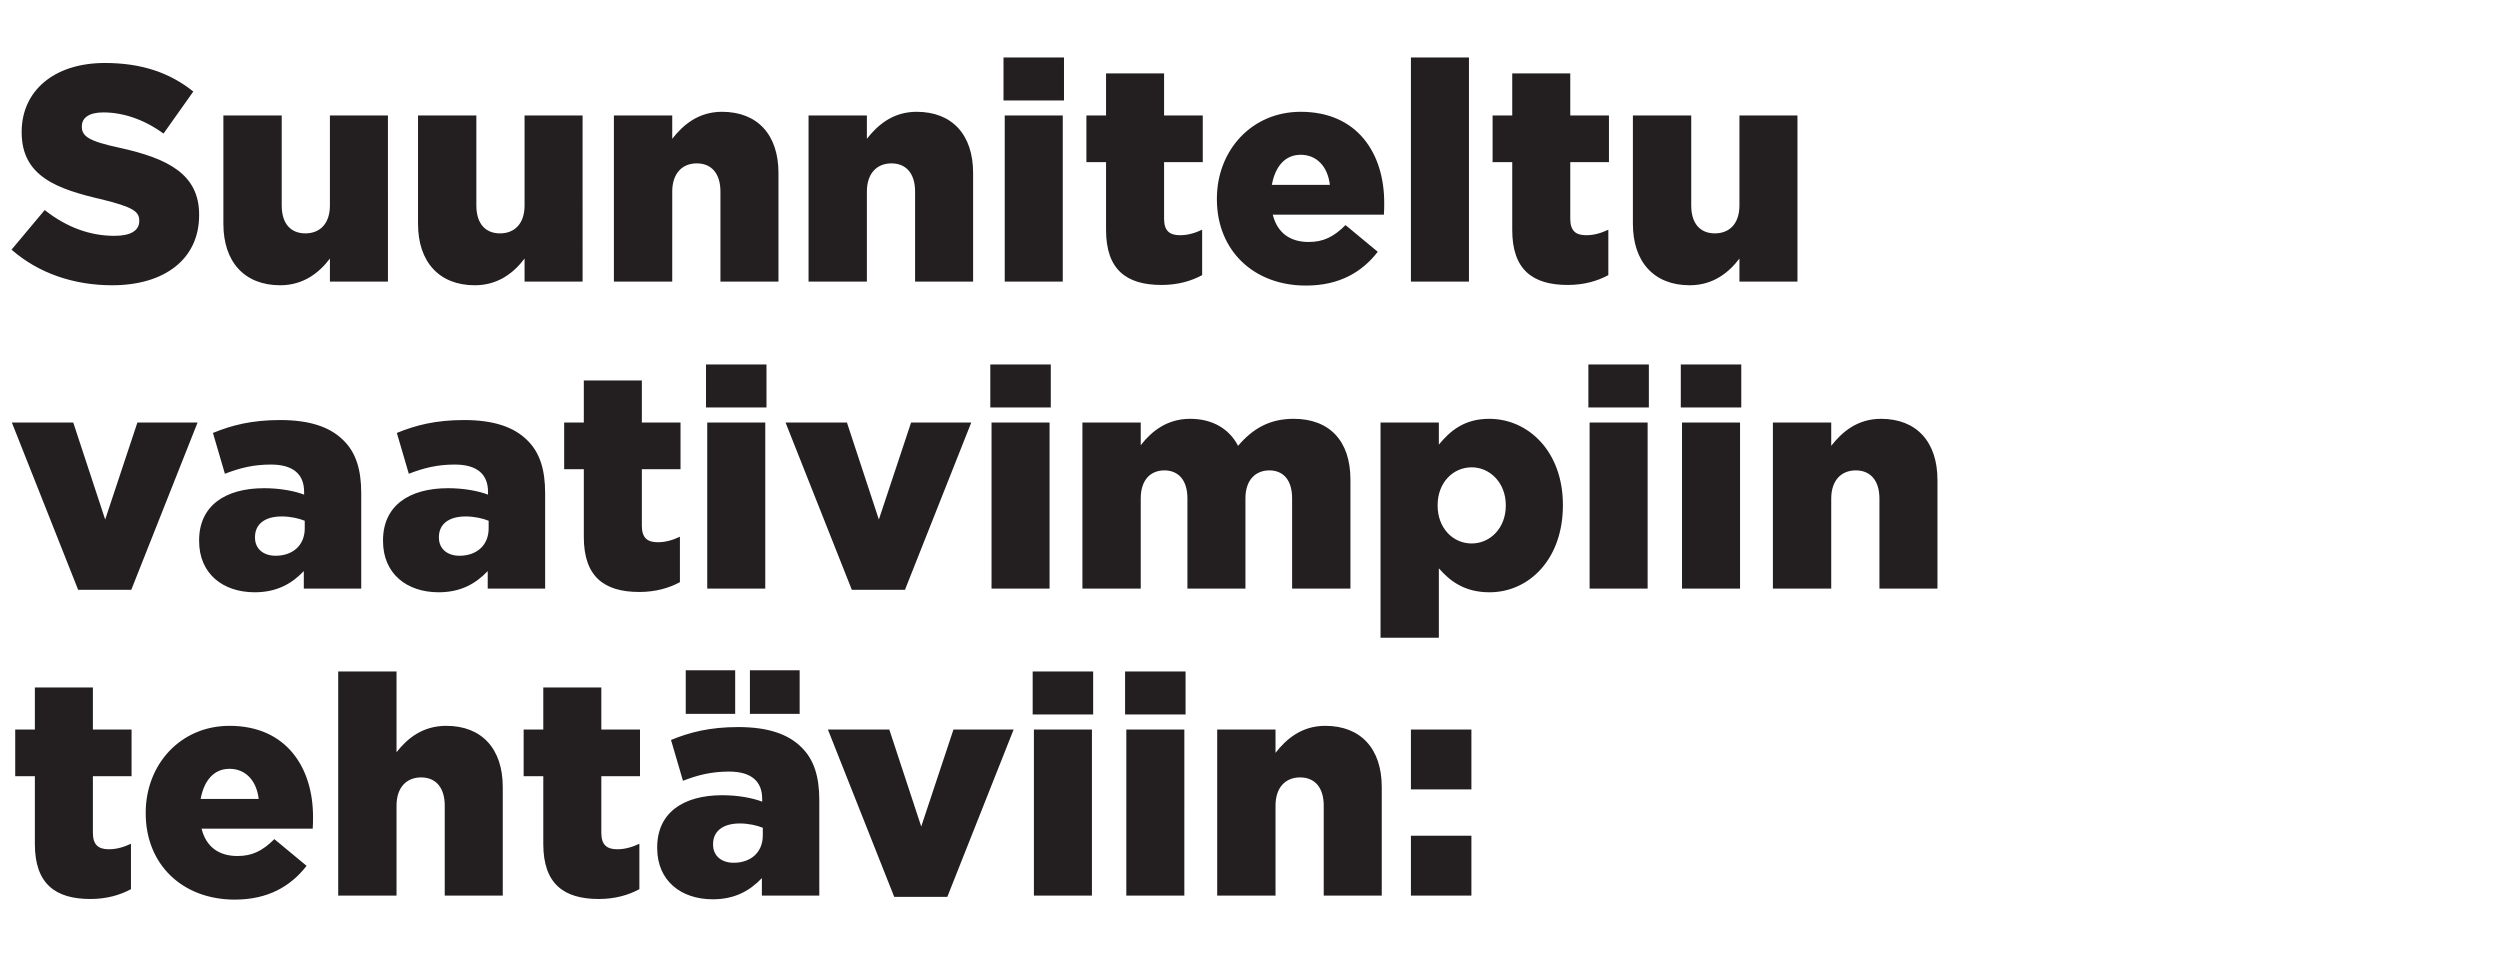 <svg width="285" height="109" viewBox="0 0 285 109" xmlns="http://www.w3.org/2000/svg"><g fill="#231f20"><path d="M12.795 32.52c5.95 0 9.905-2.975 9.905-7.98v-.07c0-4.585-3.5-6.405-9.1-7.63-3.43-.735-4.27-1.295-4.27-2.38v-.07c0-.945.805-1.575 2.45-1.575 2.205 0 4.62.77 6.86 2.415l3.395-4.795c-2.66-2.135-5.88-3.255-10.08-3.255-5.88 0-9.485 3.255-9.485 7.84v.07c0 5.04 4.06 6.475 9.24 7.665 3.36.84 4.165 1.33 4.165 2.38v.07c0 1.085-.98 1.68-2.835 1.68-2.8 0-5.46-.98-7.945-2.94l-3.78 4.515c3.08 2.695 7.105 4.06 11.48 4.06zM31.94 32.52c2.695 0 4.48-1.47 5.67-3.045V32.1h6.615V13.165H37.61V23.42c0 2.1-1.155 3.185-2.8 3.185-1.645 0-2.695-1.085-2.695-3.185V13.165h-6.65V25.52c0 4.34 2.415 7 6.475 7zM54.13 32.52c2.695 0 4.48-1.47 5.67-3.045V32.1h6.615V13.165H59.8V23.42c0 2.1-1.155 3.185-2.8 3.185-1.645 0-2.695-1.085-2.695-3.185V13.165h-6.65V25.52c0 4.34 2.415 7 6.475 7zM69.985 32.1h6.65V21.845c0-2.1 1.155-3.22 2.8-3.22 1.645 0 2.695 1.12 2.695 3.22V32.1h6.615V19.71c0-4.34-2.38-6.965-6.44-6.965-2.695 0-4.445 1.505-5.67 3.08v-2.66h-6.65zM92.175 32.1h6.65V21.845c0-2.1 1.155-3.22 2.8-3.22 1.645 0 2.695 1.12 2.695 3.22V32.1h6.615V19.71c0-4.34-2.38-6.965-6.44-6.965-2.695 0-4.445 1.505-5.67 3.08v-2.66h-6.65zM114.4 11.45h6.895v-4.9H114.4zm.14 20.65h6.615V13.165h-6.615zM132.425 32.485c1.855 0 3.395-.455 4.62-1.12v-5.18c-.805.385-1.645.63-2.52.63-1.225 0-1.82-.525-1.82-1.89v-6.44h4.41v-5.32h-4.41V8.37h-6.615v4.795h-2.24v5.32h2.24v7.735c0 4.515 2.31 6.265 6.335 6.265zM148.875 32.555c3.78 0 6.37-1.505 8.19-3.85l-3.675-3.045c-1.365 1.365-2.555 1.925-4.2 1.925-2.1 0-3.57-1.015-4.095-3.115h12.67c.035-.455.035-.945.035-1.365 0-5.565-3.01-10.36-9.52-10.36-5.6 0-9.555 4.41-9.555 9.905v.07c0 5.845 4.2 9.835 10.15 9.835zm-3.885-11.48c.385-2.1 1.505-3.43 3.29-3.43 1.82 0 3.08 1.33 3.325 3.43zM160.845 32.1h6.615V6.55h-6.615zM178.73 32.485c1.855 0 3.395-.455 4.62-1.12v-5.18c-.805.385-1.645.63-2.52.63-1.225 0-1.82-.525-1.82-1.89v-6.44h4.41v-5.32h-4.41V8.37h-6.615v4.795h-2.24v5.32h2.24v7.735c0 4.515 2.31 6.265 6.335 6.265zM192.625 32.52c2.695 0 4.48-1.47 5.67-3.045V32.1h6.615V13.165h-6.615V23.42c0 2.1-1.155 3.185-2.8 3.185-1.645 0-2.695-1.085-2.695-3.185V13.165h-6.65V25.52c0 4.34 2.415 7 6.475 7z"/></g><g fill="#231f20"><path d="M8.91 67.24h6.055l7.56-19.075h-6.86l-3.675 11.06-3.64-11.06h-7zM29.035 67.52c2.52 0 4.235-.98 5.6-2.415V67.1h6.545V56.215c0-2.66-.595-4.62-2.03-6.02-1.505-1.505-3.815-2.31-7.21-2.31-3.255 0-5.53.595-7.665 1.47l1.365 4.655c1.715-.665 3.255-1.05 5.25-1.05 2.555 0 3.78 1.12 3.78 3.115v.315c-1.085-.42-2.765-.735-4.55-.735-4.445 0-7.42 1.995-7.42 5.95v.07c0 3.745 2.73 5.845 6.335 5.845zm2.38-4.165c-1.365 0-2.345-.77-2.345-2.065v-.07c0-1.435 1.085-2.345 3.045-2.345.98 0 1.925.21 2.625.49v.875c0 1.925-1.365 3.115-3.325 3.115zM50 67.52c2.52 0 4.235-.98 5.6-2.415V67.1h6.545V56.215c0-2.66-.595-4.62-2.03-6.02-1.505-1.505-3.815-2.31-7.21-2.31-3.255 0-5.53.595-7.665 1.47l1.365 4.655c1.715-.665 3.255-1.05 5.25-1.05 2.555 0 3.78 1.12 3.78 3.115v.315c-1.085-.42-2.765-.735-4.55-.735-4.445 0-7.42 1.995-7.42 5.95v.07c0 3.745 2.73 5.845 6.335 5.845zm2.38-4.165c-1.365 0-2.345-.77-2.345-2.065v-.07c0-1.435 1.085-2.345 3.045-2.345.98 0 1.925.21 2.625.49v.875c0 1.925-1.365 3.115-3.325 3.115zM72.89 67.485c1.855 0 3.395-.455 4.62-1.12v-5.18c-.805.385-1.645.63-2.52.63-1.225 0-1.82-.525-1.82-1.89v-6.44h4.41v-5.32h-4.41V43.37h-6.615v4.795h-2.24v5.32h2.24v7.735c0 4.515 2.31 6.265 6.335 6.265zM80.485 46.45h6.895v-4.9h-6.895zm.14 20.65h6.615V48.165h-6.615zM97.11 67.24h6.055l7.56-19.075h-6.86l-3.675 11.06-3.64-11.06h-7zM112.895 46.45h6.895v-4.9h-6.895zm.14 20.65h6.615V48.165h-6.615zM123.395 67.1h6.65V56.81c0-2.1 1.12-3.185 2.695-3.185 1.575 0 2.625 1.085 2.625 3.185V67.1h6.615V56.81c0-2.1 1.155-3.185 2.73-3.185s2.59 1.085 2.59 3.185V67.1h6.65V54.675c0-4.445-2.415-6.93-6.475-6.93-2.8 0-4.69 1.155-6.335 3.08-1.015-1.96-2.94-3.08-5.46-3.08-2.66 0-4.41 1.435-5.635 3.01v-2.59h-6.65zM157.38 72.7h6.65v-7.91c1.26 1.435 2.905 2.73 5.775 2.73 4.48 0 8.365-3.745 8.365-9.905v-.07c0-6.055-3.92-9.8-8.4-9.8-2.835 0-4.445 1.365-5.74 2.94v-2.52h-6.65zm10.395-10.745c-2.17 0-3.885-1.785-3.885-4.305v-.07c0-2.52 1.715-4.305 3.885-4.305 2.1 0 3.885 1.785 3.885 4.305v.07c0 2.555-1.785 4.305-3.885 4.305zM181.075 46.45h6.895v-4.9h-6.895zm.14 20.65h6.615V48.165h-6.615zM191.61 46.45h6.895v-4.9h-6.895zm.14 20.65h6.615V48.165h-6.615zM202.11 67.1h6.65V56.845c0-2.1 1.155-3.22 2.8-3.22 1.645 0 2.695 1.12 2.695 3.22V67.1h6.615V54.71c0-4.34-2.38-6.965-6.44-6.965-2.695 0-4.445 1.505-5.67 3.08v-2.66h-6.65z"/></g><g fill="#231f20"><path d="M10.31 102.485c1.855 0 3.395-.455 4.62-1.12v-5.18c-.805.385-1.645.63-2.52.63-1.225 0-1.82-.525-1.82-1.89v-6.44H15v-5.32h-4.41V78.37H3.975v4.795h-2.24v5.32h2.24v7.735c0 4.515 2.31 6.265 6.335 6.265zM26.76 102.555c3.78 0 6.37-1.505 8.19-3.85l-3.675-3.045c-1.365 1.365-2.555 1.925-4.2 1.925-2.1 0-3.57-1.015-4.095-3.115h12.67c.035-.455.035-.945.035-1.365 0-5.565-3.01-10.36-9.52-10.36-5.6 0-9.555 4.41-9.555 9.905v.07c0 5.845 4.2 9.835 10.15 9.835zm-3.885-11.48c.385-2.1 1.505-3.43 3.29-3.43 1.82 0 3.08 1.33 3.325 3.43zM38.555 102.1h6.65V91.845c0-2.1 1.155-3.22 2.8-3.22 1.645 0 2.695 1.12 2.695 3.22V102.1h6.615V89.71c0-4.34-2.38-6.965-6.44-6.965-2.695 0-4.445 1.435-5.67 3.01V76.55h-6.65zM68.27 102.485c1.855 0 3.395-.455 4.62-1.12v-5.18c-.805.385-1.645.63-2.52.63-1.225 0-1.82-.525-1.82-1.89v-6.44h4.41v-5.32h-4.41V78.37h-6.615v4.795h-2.24v5.32h2.24v7.735c0 4.515 2.31 6.265 6.335 6.265zM81.255 102.52c2.52 0 4.235-.98 5.6-2.415v1.995H93.4V91.215c0-2.66-.595-4.62-2.03-6.02-1.505-1.505-3.815-2.31-7.21-2.31-3.255 0-5.53.595-7.665 1.47l1.365 4.655c1.715-.665 3.255-1.05 5.25-1.05 2.555 0 3.78 1.12 3.78 3.115v.315c-1.085-.42-2.765-.735-4.55-.735-4.445 0-7.42 1.995-7.42 5.95v.07c0 3.745 2.73 5.845 6.335 5.845zm2.38-4.165c-1.365 0-2.345-.77-2.345-2.065v-.07c0-1.435 1.085-2.345 3.045-2.345.98 0 1.925.21 2.625.49v.875c0 1.925-1.365 3.115-3.325 3.115zM85.49 81.38h5.67v-4.97h-5.67zm-7.315 0h5.635v-4.97h-5.635zM101.94 102.24h6.055l7.56-19.075h-6.86l-3.675 11.06-3.64-11.06h-7zM117.725 81.45h6.895v-4.9h-6.895zm.14 20.65h6.615V83.165h-6.615zM128.26 81.45h6.895v-4.9h-6.895zm.14 20.65h6.615V83.165H128.4zM138.76 102.1h6.65V91.845c0-2.1 1.155-3.22 2.8-3.22 1.645 0 2.695 1.12 2.695 3.22V102.1h6.615V89.71c0-4.34-2.38-6.965-6.44-6.965-2.695 0-4.445 1.505-5.67 3.08v-2.66h-6.65zM160.845 89.99h6.895v-6.825h-6.895zm0 12.11h6.895v-6.825h-6.895z"/></g></svg>